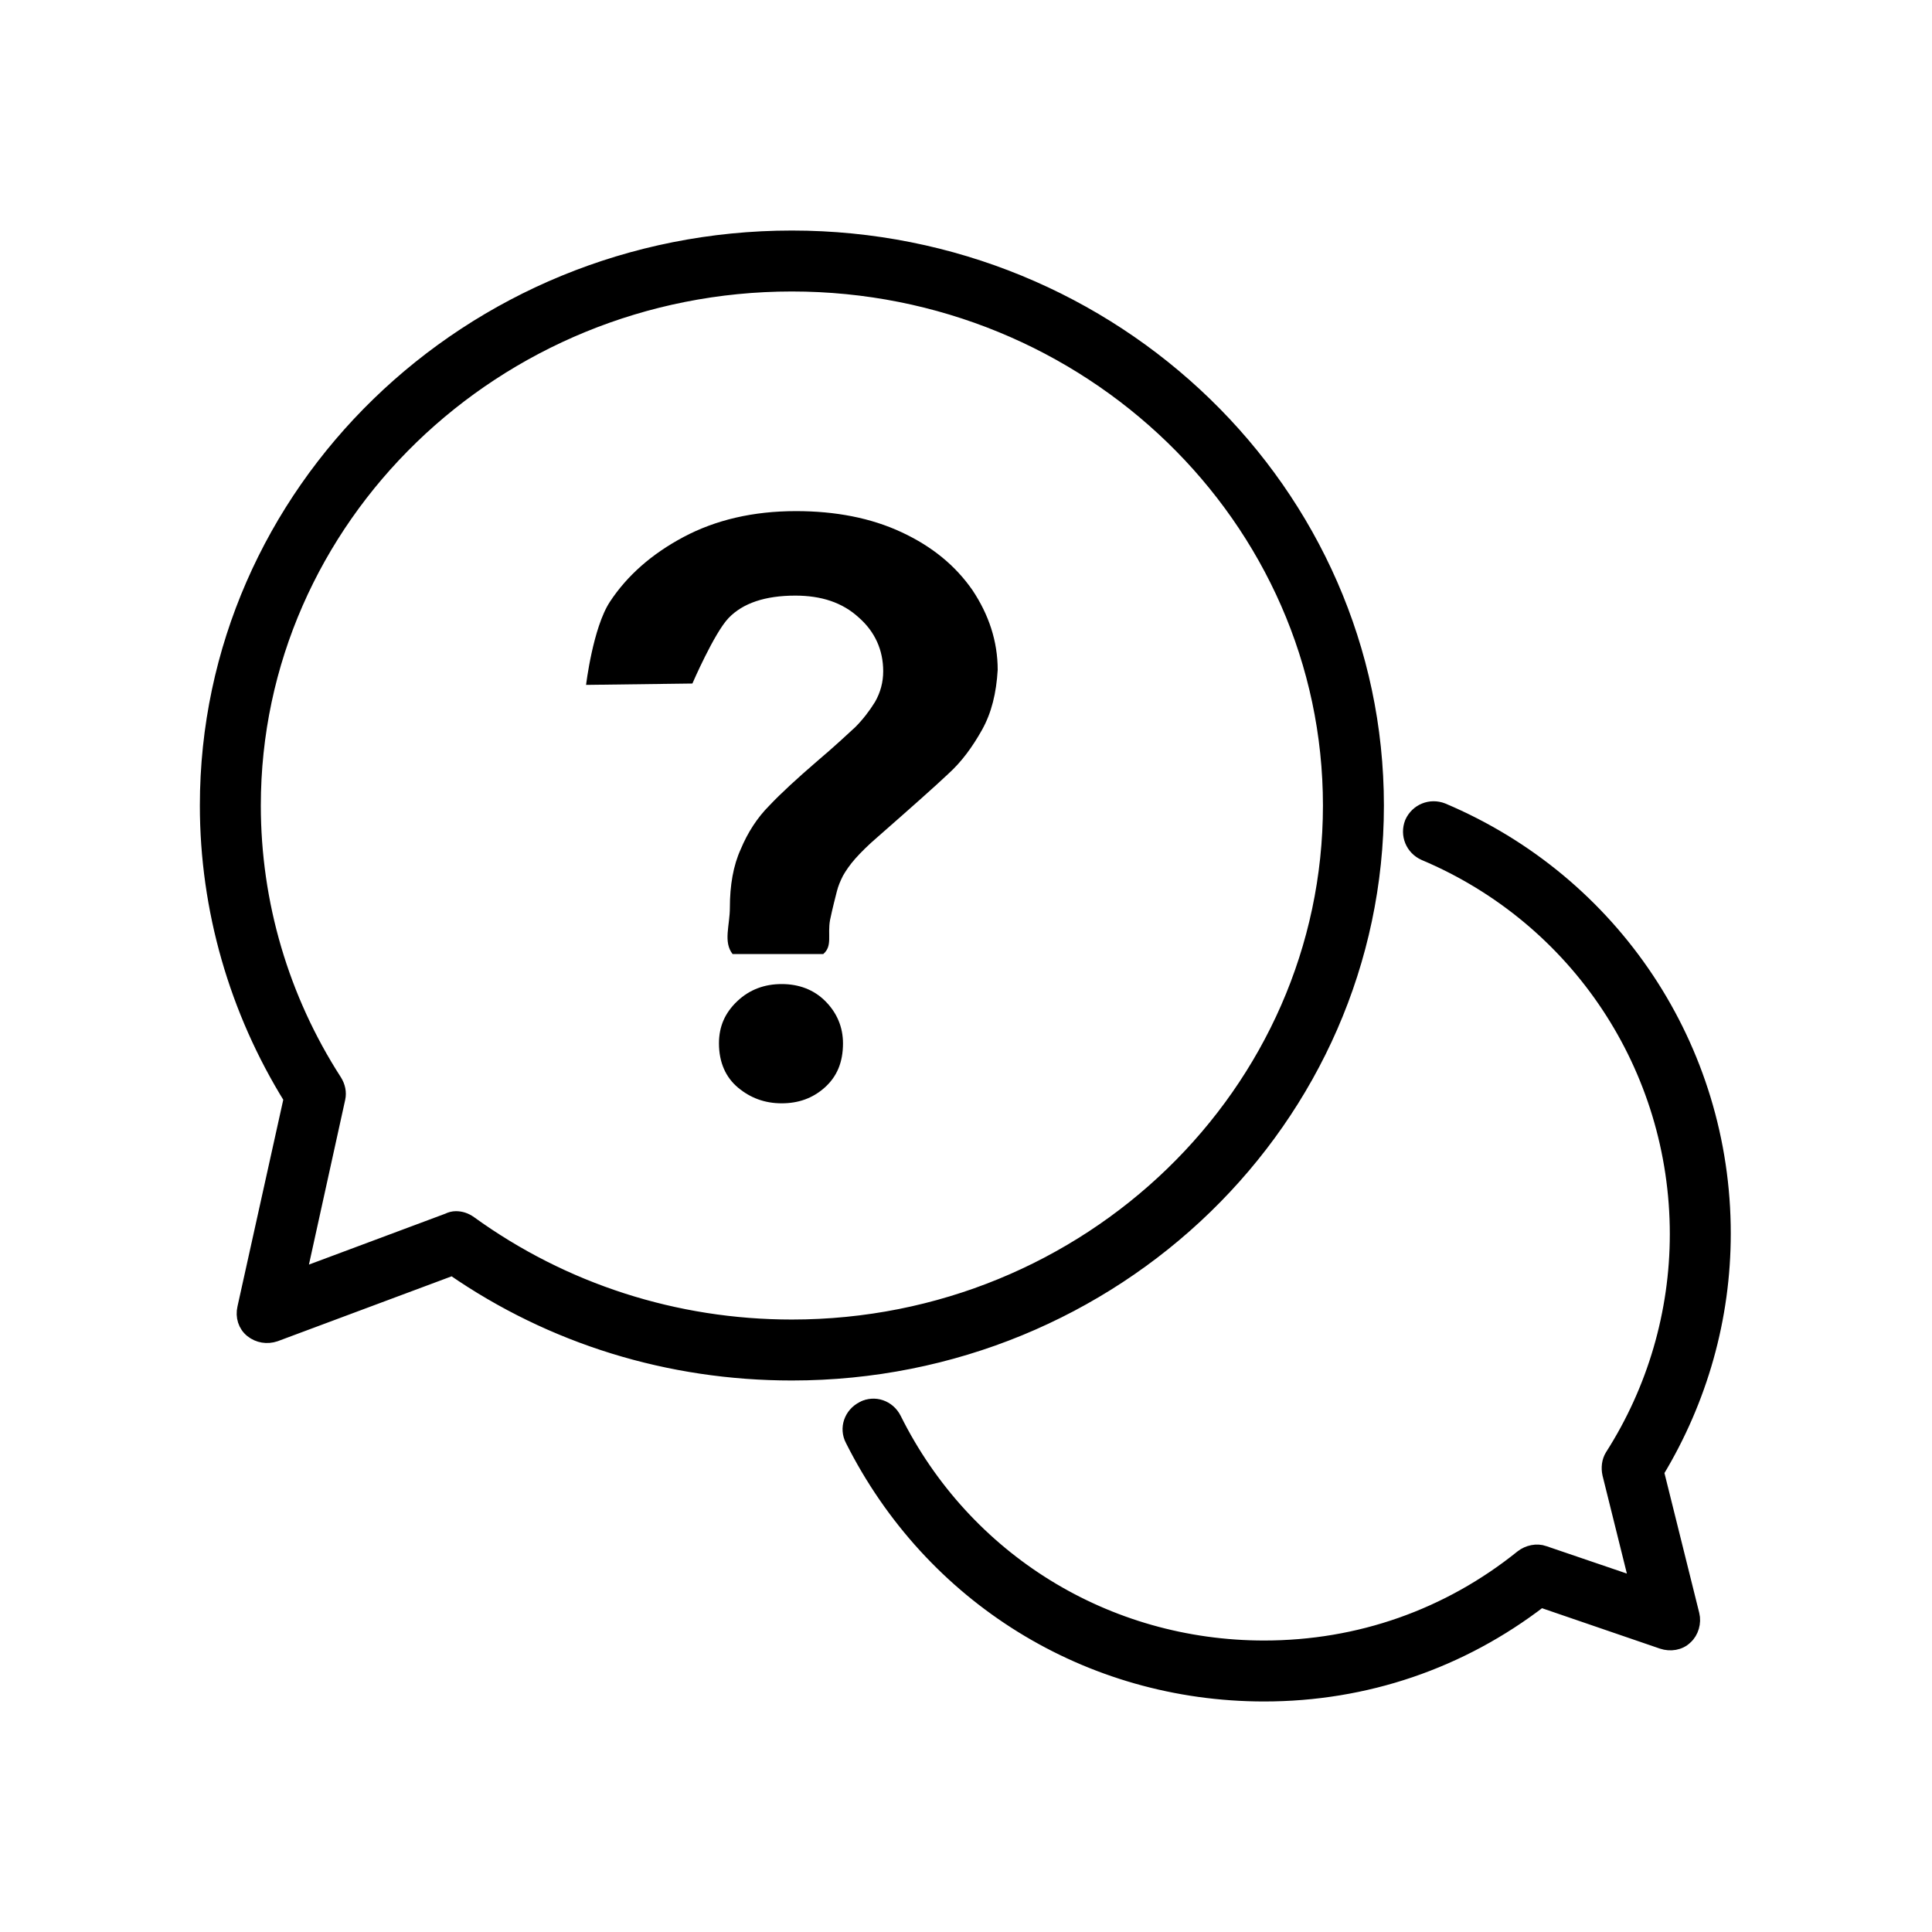 <?xml version="1.0" encoding="utf-8"?>
<!-- Generator: Adobe Illustrator 19.1.0, SVG Export Plug-In . SVG Version: 6.00 Build 0)  -->
<svg version="1.1" id="Layer_1" xmlns="http://www.w3.org/2000/svg" xmlns:xlink="http://www.w3.org/1999/xlink" x="0px" y="0px"
	 viewBox="0 0 283.5 283.5" style="enable-background:new 0 0 283.5 283.5;" xml:space="preserve">
<style type="text/css">
	.st0{fill:none;stroke:#000000;stroke-width:9.01;stroke-linecap:round;stroke-linejoin:round;stroke-miterlimit:10;}
	.st1{stroke:#000000;stroke-width:0.972;stroke-miterlimit:10;}
	.st2{fill-rule:evenodd;clip-rule:evenodd;}
	.st3{fill:none;stroke:#000000;stroke-width:9.01;stroke-linejoin:round;stroke-miterlimit:10;}
	.st4{stroke:#000000;stroke-width:6.807;stroke-miterlimit:10;}
	.st5{fill:none;stroke:#000000;stroke-width:5.834;stroke-linecap:round;stroke-linejoin:round;stroke-miterlimit:10;}
	.st6{fill:none;stroke:#505050;stroke-width:9.01;stroke-linecap:round;stroke-linejoin:round;stroke-miterlimit:10;}
	.st7{fill:none;}
	.st8{stroke:#000000;stroke-width:1.945;stroke-miterlimit:10;}
	.st9{fill:none;stroke:#000000;stroke-width:9.01;stroke-linecap:round;stroke-linejoin:round;stroke-miterlimit:10;}
	.st10{fill:#FFFFFF;}
	.st11{fill:none;stroke:#221F1F;stroke-width:7.881;stroke-linecap:round;stroke-linejoin:round;stroke-miterlimit:10;}
	.st12{fill:#231F20;stroke:#000000;stroke-width:1.945;stroke-miterlimit:10;}
</style>
<rect class="st7" width="283.5" height="283.5"/>
<g>
	<path class="st8" d="M116.2,201.6c-18,0-35.2-5.3-49.8-15.4l-26,9.7c-1.2,0.4-2.5,0.2-3.5-0.6c-1-0.8-1.4-2.1-1.1-3.4l6.8-30.7
		c-8-12.9-12.3-27.8-12.3-43c0-46,38.5-83.4,85.9-83.4c47.3,0,85.9,37.4,85.9,83.4C202.1,164.2,163.6,201.6,116.2,201.6z
		 M66.9,178.7c0.7,0,1.4,0.2,2.1,0.7c13.7,9.9,30.1,15.2,47.2,15.2c43.5,0,78.9-34.3,78.9-76.4c0-42.1-35.4-76.4-78.9-76.4
		c-43.5,0-78.9,34.3-78.9,76.4c0,14.3,4.1,28.3,11.9,40.4c0.5,0.8,0.7,1.7,0.5,2.6L44,187.1l21.7-8.1
		C66.1,178.8,66.5,178.7,66.9,178.7z"/>
	<path d="M121,159.6c-1.8,1.6-3.9,2.3-6.3,2.3c-2.5,0-4.6-0.8-6.4-2.3c-1.8-1.5-2.8-3.7-2.8-6.5c0-2.5,0.9-4.5,2.7-6.2
		c1.8-1.7,4-2.5,6.5-2.5c2.5,0,4.7,0.8,6.4,2.5c1.7,1.7,2.6,3.8,2.6,6.2C123.7,155.9,122.8,158,121,159.6z"/>
	<path d="M144.1,107.1c-1.4,2.5-3,4.7-5,6.5c-1.9,1.8-5.4,4.9-10.3,9.2c-1.4,1.2-2.5,2.3-3.3,3.2c-0.8,0.9-1.4,1.8-1.8,2.5
		c-0.4,0.8-0.7,1.5-0.9,2.3c-0.2,0.8-0.6,2.3-1,4.2c-0.4,2.2,0.4,3.8-1,5h-13.3c-1.4-1.8-0.4-4.2-0.4-6.8c0-3.3,0.5-6.2,1.6-8.6
		c1-2.4,2.4-4.6,4.2-6.4c1.7-1.8,4.1-4,7-6.5c2.6-2.2,4.4-3.9,5.6-5c1.1-1.1,2.1-2.4,2.9-3.7c0.8-1.4,1.2-2.9,1.2-4.5
		c0-3.1-1.2-5.8-3.6-7.9c-2.4-2.2-5.5-3.2-9.3-3.2c-4.4,0-7.7,1.1-9.8,3.3c-2.1,2.2-5.3,9.6-5.3,9.6l-15.6,0.2c0,0,1-8.4,3.5-12.2
		c2.5-3.8,6.1-7,10.8-9.5c4.7-2.5,10.2-3.8,16.5-3.8c5.8,0,11,1,15.5,3.1c4.5,2.1,7.9,4.9,10.4,8.5c2.4,3.6,3.7,7.5,3.7,11.7
		C146.2,101.7,145.5,104.6,144.1,107.1z"/>
	<path class="st8" d="M185.5,248.7c-25.8,0-48.9-14.3-60.5-37.4c-0.9-1.7-0.2-3.8,1.6-4.7c1.7-0.9,3.8-0.2,4.7,1.6
		c10.3,20.7,31.1,33.5,54.2,33.5c13.9,0,27-4.6,37.8-13.3c0.9-0.7,2.2-1,3.3-0.6l13.5,4.6l-4-16.1c-0.2-0.9-0.1-1.9,0.4-2.7
		c6.2-9.7,9.5-21,9.5-32.5c0-24.4-14.5-46.3-37-55.8c-1.8-0.8-2.6-2.8-1.9-4.6c0.8-1.8,2.8-2.6,4.6-1.9c25.1,10.6,41.3,35,41.3,62.2
		c0,12.4-3.4,24.4-9.8,35l5.2,20.9c0.3,1.2-0.1,2.6-1,3.4c-0.9,0.9-2.3,1.1-3.5,0.7l-17.8-6.1C214.4,243.9,200.4,248.7,185.5,248.7z
		"/>
	<path d="M128.2,213.2c-1.3,0-2.5-0.7-3.1-1.9l-0.4-0.9c-0.8-1.7-0.1-3.8,1.6-4.7c1.7-0.8,3.8-0.1,4.7,1.6l0.4,0.8
		c0.9,1.7,0.1,3.8-1.6,4.7C129.3,213.1,128.7,213.2,128.2,213.2z"/>
</g>
</svg>

